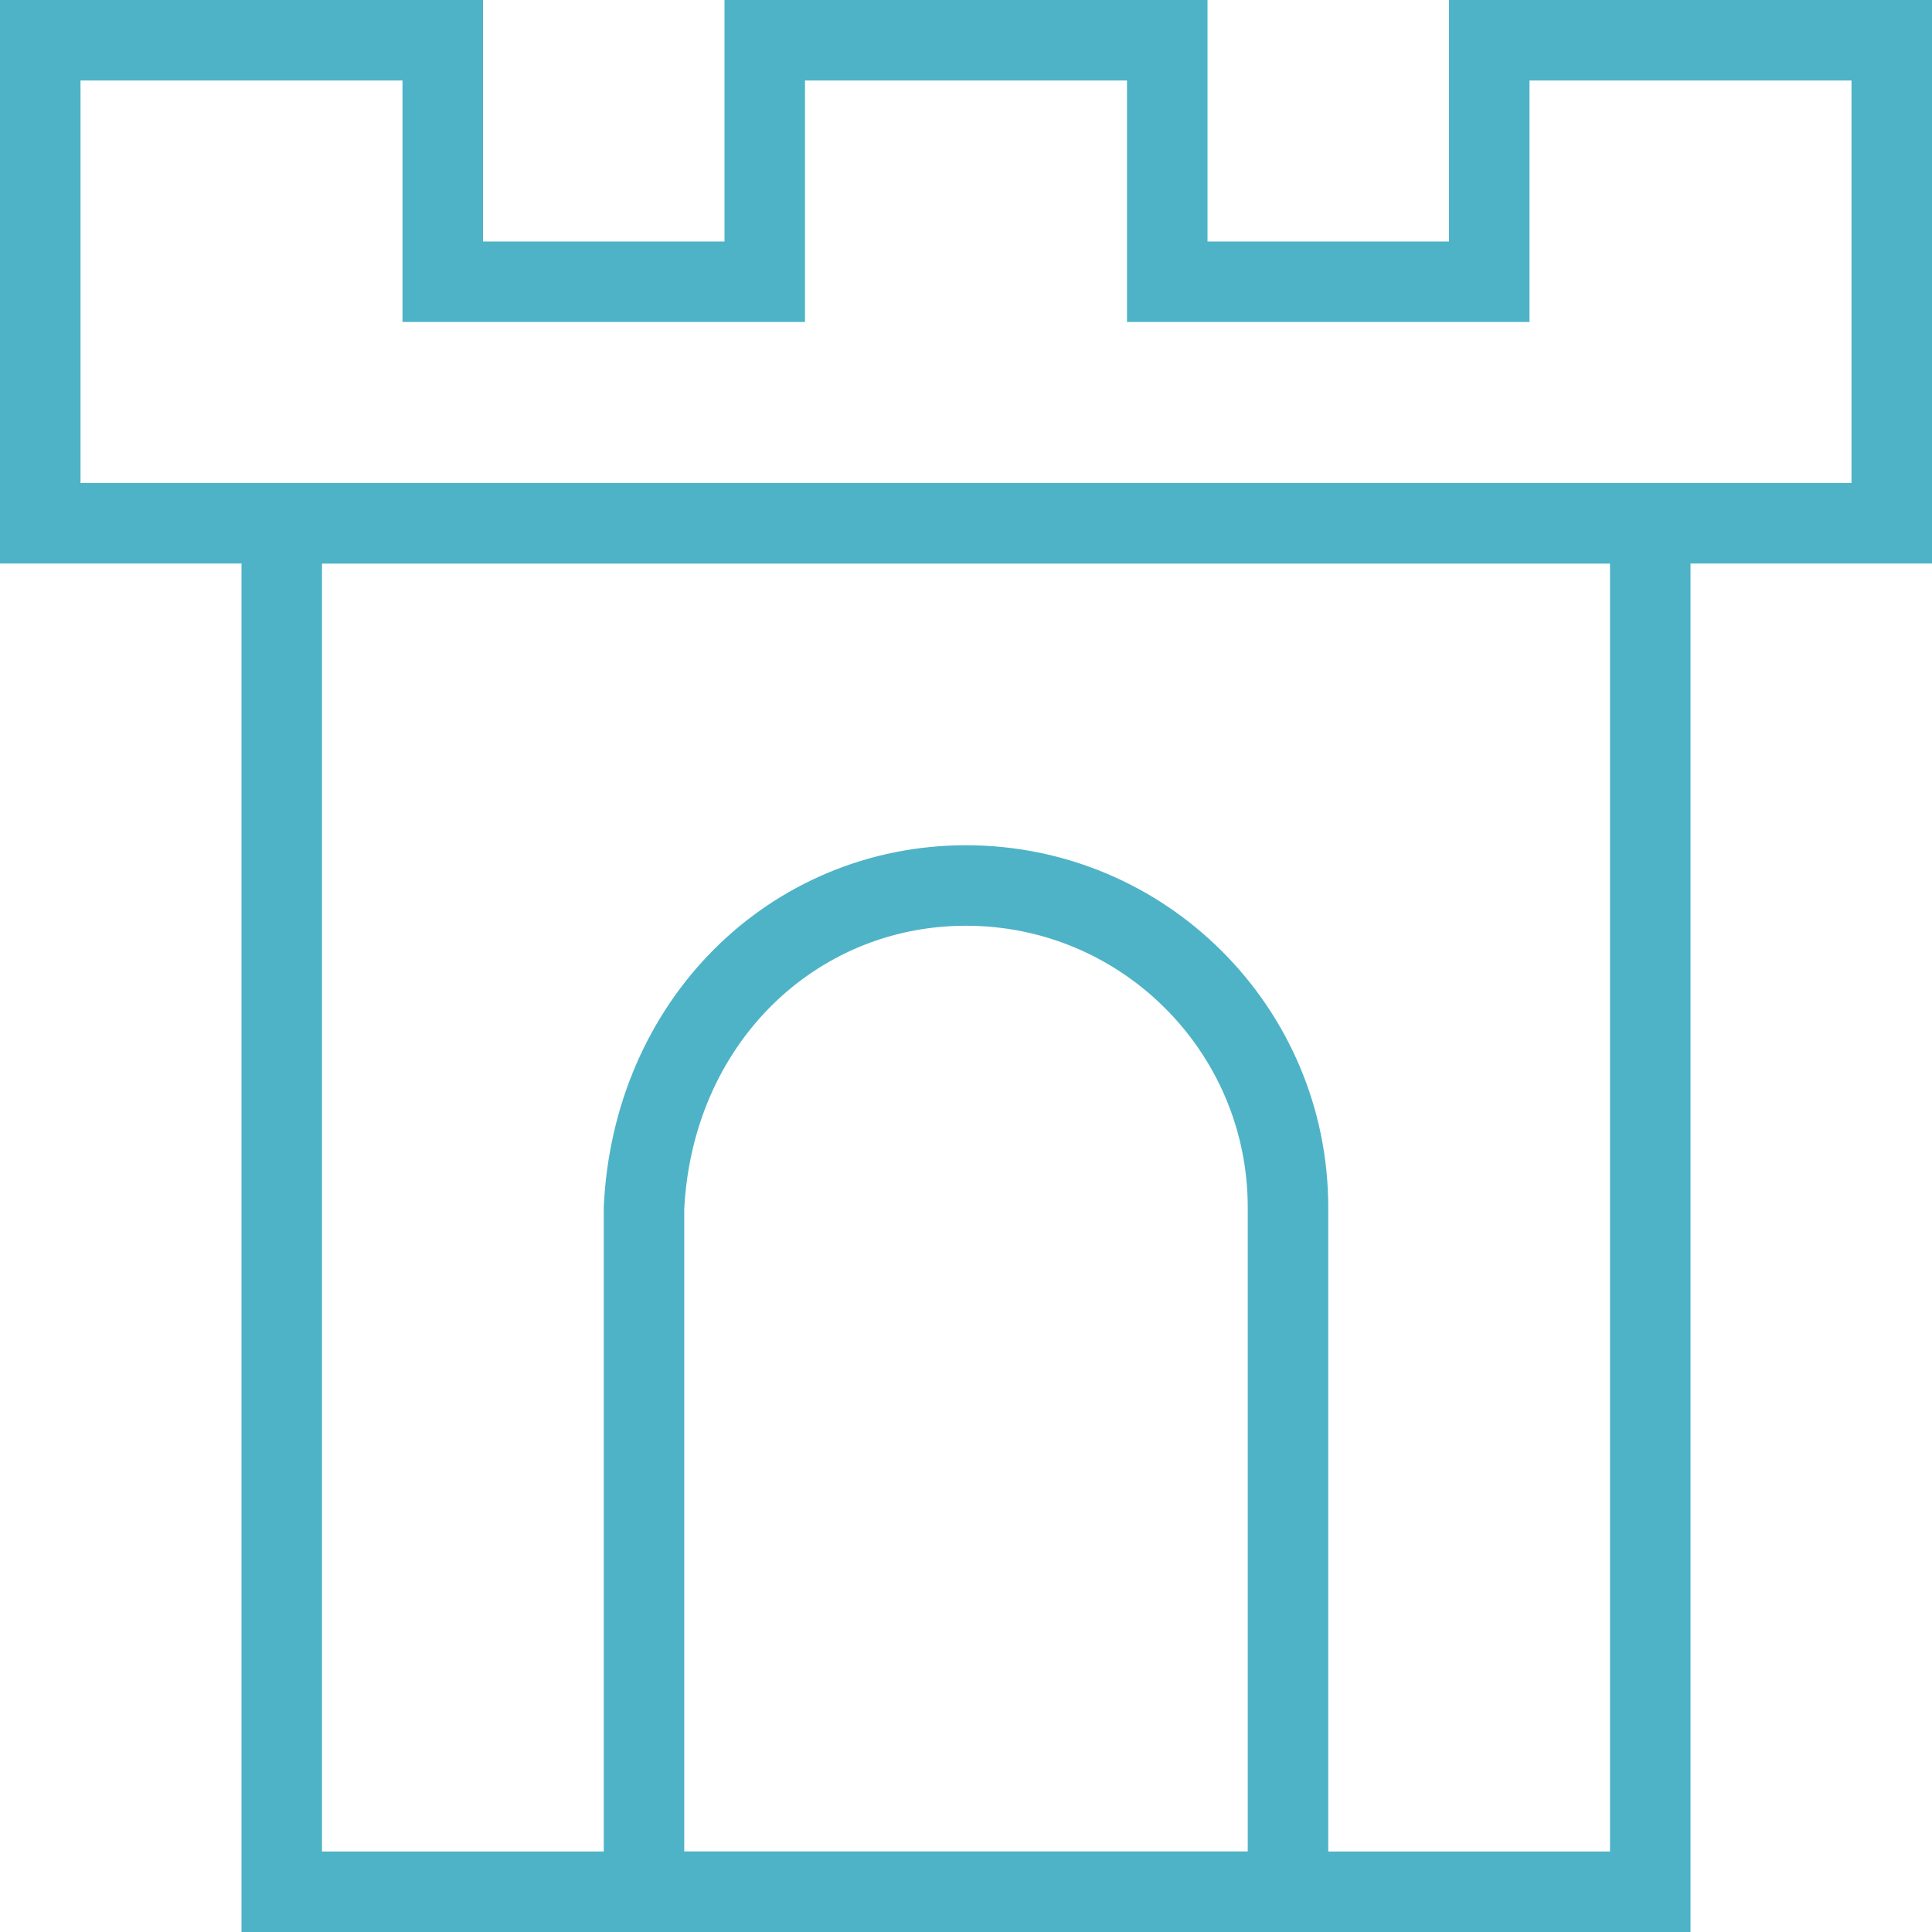 <svg xmlns="http://www.w3.org/2000/svg" xmlns:xlink="http://www.w3.org/1999/xlink" width="24px" height="24px" viewBox="0 0 24 24"><title>icon</title><g id="Page-1" stroke="none" stroke-width="1" fill="none" fill-rule="evenodd"><g id="Layout" transform="translate(-156, -906)" stroke="#4EB3C7"><g id="Product" transform="translate(139, 848.147)"><g id="Copy" transform="translate(0, 57.853)"><g id="icon" transform="translate(17, 0)"><path d="M5.5,0.5 L5.5,3.5 L9.5,3.5 L9.5,0.5 L14.5,0.5 L14.5,3.5 L18.5,3.5 L18.5,0.5 L23.5,0.5 L23.5,6.5 L0.5,6.5 L0.5,0.5 L5.5,0.5 Z" id="Combined-Shape"></path><rect id="Rectangle" x="3.5" y="6.5" width="17" height="17"></rect><path d="M12,11 C13.105,11 14.105,11.448 14.828,12.172 C15.552,12.895 16,13.895 16,15 L16,23.5 L8,23.5 L8,15.011 C8.054,13.86 8.51,12.86 9.224,12.146 C9.943,11.427 10.922,11 12,11 Z" id="Combined-Shape"></path></g></g></g></g></g></svg>